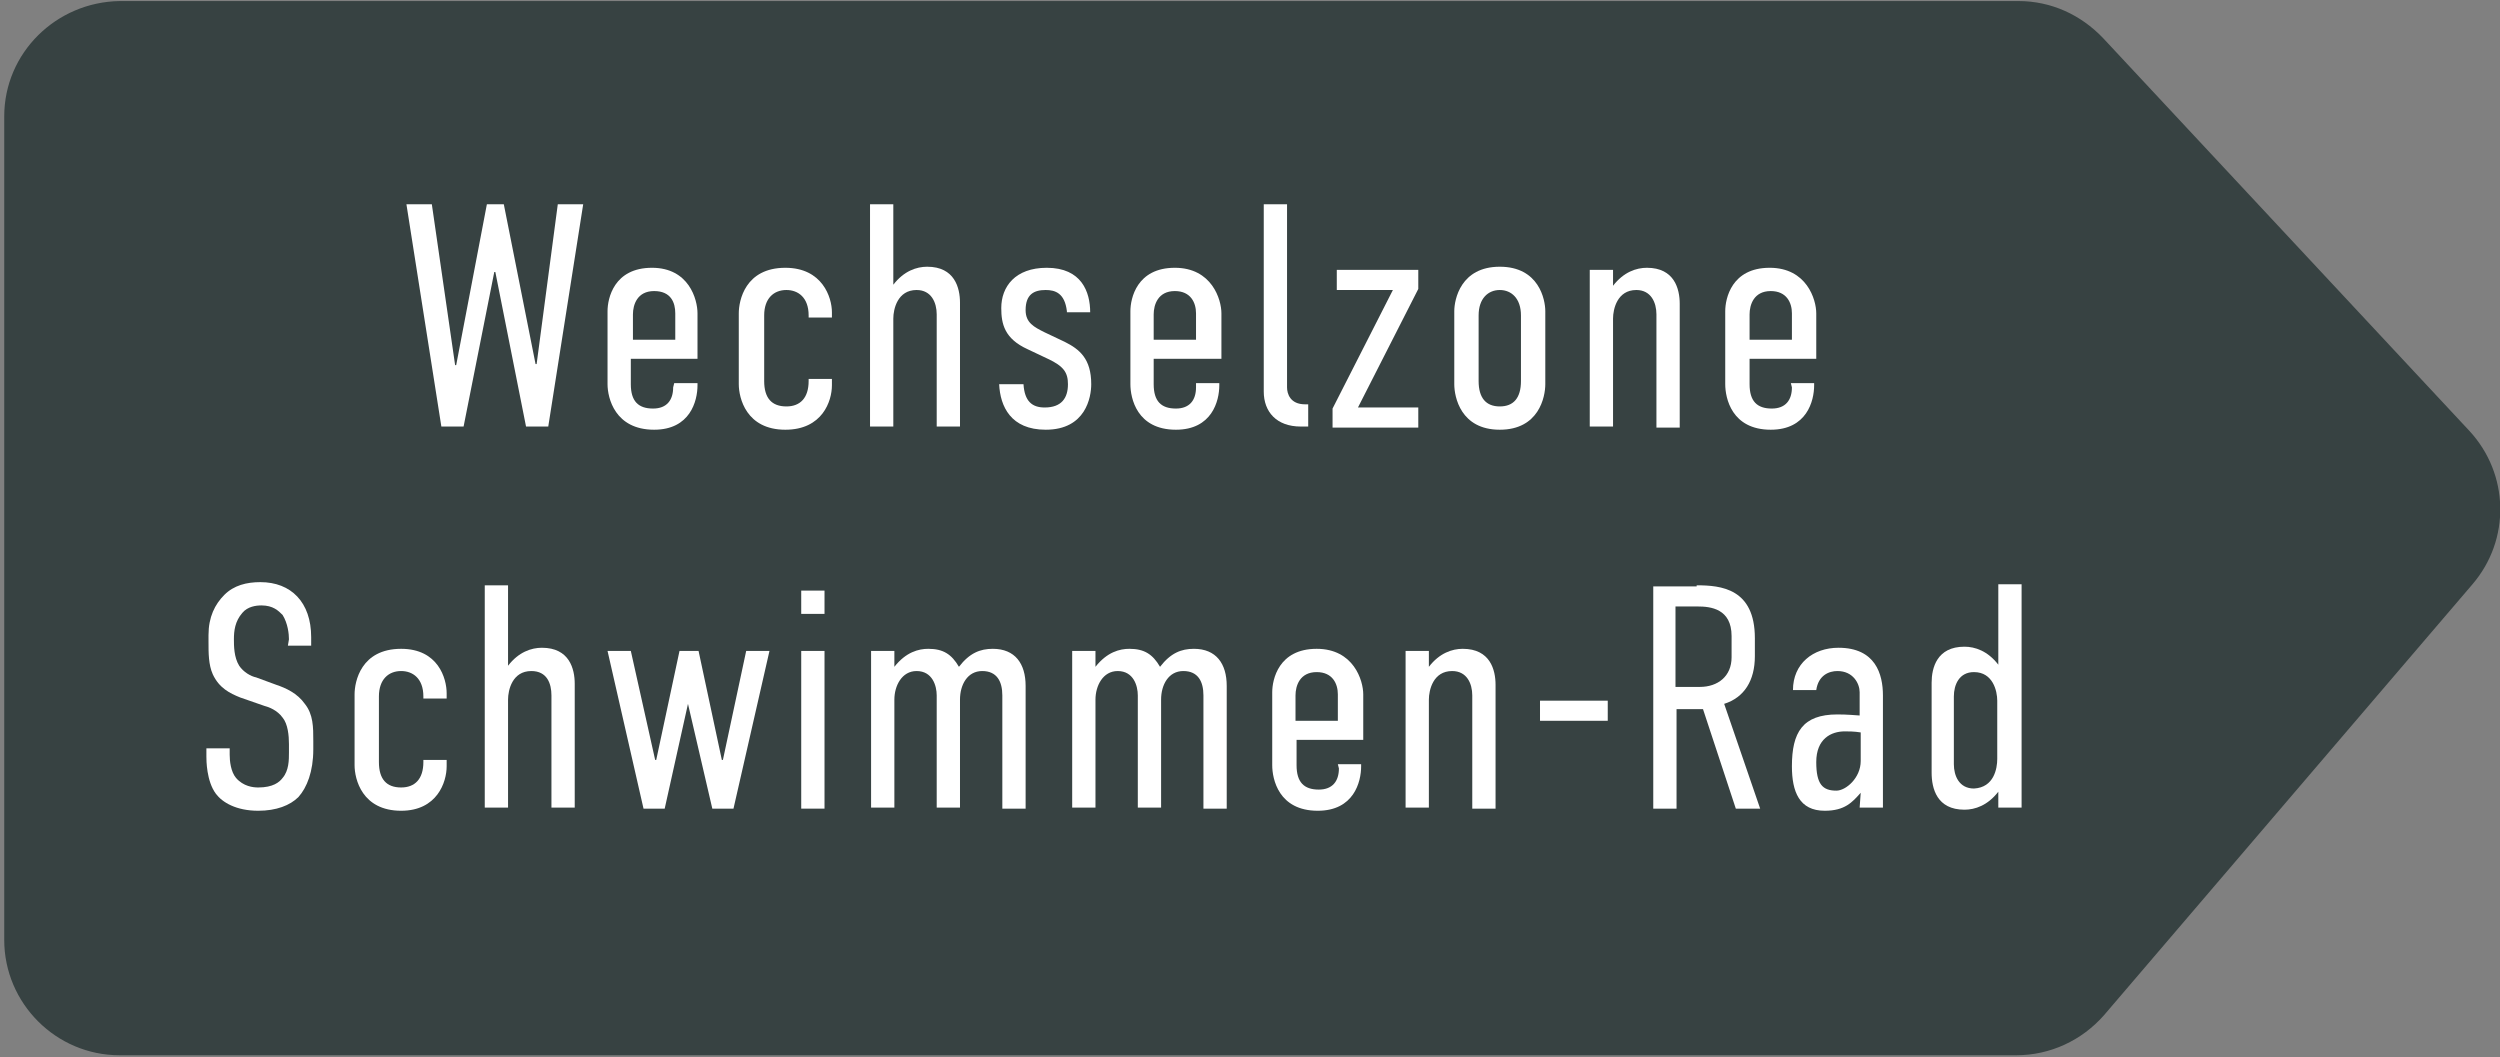 <?xml version="1.0" encoding="utf-8"?>
<!-- Generator: Adobe Illustrator 28.0.0, SVG Export Plug-In . SVG Version: 6.00 Build 0)  -->
<svg version="1.1" id="Ebene_1" xmlns="http://www.w3.org/2000/svg" xmlns:xlink="http://www.w3.org/1999/xlink" x="0px" y="0px"
	 viewBox="0 0 236.2 99.9" style="enable-background:new 0 0 236.2 99.9;" xml:space="preserve">
<rect x="0" y="0" width="236.2" height="99.9" fill="#808080" stroke="none"/>
<style type="text/css">
	.st0{opacity:0.8;fill:#253332;enable-background:new    ;}
	.st1{fill:#FFFFFF;}
</style>
<path class="st0" d="M11.3,99.7h179.2c3.2,0,6.2-1.4,8.3-3.8l34.8-40.7c3.6-4.2,3.5-10.4-0.3-14.5L198.7,3.6c-2.1-2.2-4.9-3.5-8-3.5
	H11.3C5.3,0.2,0.4,5,0.4,11v77.8C0.4,94.8,5.3,99.7,11.3,99.7z"/>
<g>
	<path class="st1" d="M40.8,19.3L43,34.5h0.1L46,19.3h1.6l3,15.1h0.1l2-15.1h2.4l-3.3,21h-2.1l-2.9-14.6h-0.1l-2.9,14.6h-2.1
		l-3.3-21C38.4,19.3,40.8,19.3,40.8,19.3z"/>
	<path class="st1" d="M63.7,36.2h2.2v0.2c0,1.5-0.7,4.2-4.1,4.2c-3.7,0-4.4-3-4.4-4.3v-6.9c0-1.2,0.6-4.1,4.2-4.1
		c3.5,0,4.3,3,4.3,4.3v4.3h-6.3v2.4c0,1.6,0.7,2.3,2.1,2.3c1.3,0,1.9-0.8,1.9-2L63.7,36.2L63.7,36.2z M63.8,32.1v-2.5
		c0-1-0.4-2.1-2-2.1s-2,1.3-2,2.2v2.4H63.8z"/>
	<path class="st1" d="M76.4,35.8h2.2v0.6c0,1.5-0.9,4.2-4.4,4.2c-3.7,0-4.4-3-4.4-4.3v-6.7c0-1.2,0.6-4.3,4.4-4.3
		c3.5,0,4.4,2.8,4.4,4.2V30h-2.2v-0.2c0-1.7-1-2.4-2.1-2.4c-1.2,0-2.1,0.8-2.1,2.4V36c0,1.6,0.7,2.4,2.1,2.4c1.3,0,2.1-0.8,2.1-2.4
		V35.8z"/>
	<path class="st1" d="M82.2,19.3h2.2v7.6c1-1.3,2.2-1.7,3.2-1.7c2.6,0,3.1,2,3.1,3.4v11.7h-2.2V29.7c0-1.1-0.5-2.3-1.9-2.3
		c-1.8,0-2.2,1.8-2.2,2.7v10.2h-2.2V19.3z"/>
	<path class="st1" d="M100.8,29.4c-0.2-1.7-1.1-2-2-2c-1.1,0-1.9,0.4-1.9,1.9c0,1.2,0.8,1.6,1.8,2.1l1.9,0.9c1.4,0.7,2.5,1.6,2.5,4
		c0,1.2-0.5,4.3-4.3,4.3c-3.3,0-4.3-2.2-4.4-4.3h2.3c0.1,1.6,0.8,2.2,2,2.2c1.6,0,2.2-0.9,2.2-2.2c0-1.1-0.4-1.7-1.9-2.4L97.1,33
		c-2.2-1-2.5-2.4-2.5-3.9c0-2,1.3-3.8,4.3-3.8c3.3,0,4.1,2.3,4.1,4.2h-2.2V29.4z"/>
	<path class="st1" d="M113,36.2h2.2v0.2c0,1.5-0.7,4.2-4.1,4.2c-3.7,0-4.3-3-4.3-4.3v-6.9c0-1.2,0.6-4.1,4.2-4.1
		c3.5,0,4.4,3,4.4,4.3v4.3H109v2.4c0,1.6,0.7,2.3,2.1,2.3c1.3,0,1.9-0.8,1.9-2V36.2z M113,32.1v-2.5c0-1-0.5-2.1-2-2.1
		c-1.6,0-2,1.3-2,2.2v2.4H113z"/>
	<path class="st1" d="M121.6,19.3v17.3c0,0.6,0.3,1.6,1.7,1.6h0.3v2.1h-0.7c-2.3,0-3.5-1.4-3.5-3.3V19.3H121.6z"/>
	<path class="st1" d="M126.3,25.5h7.7v1.8l-5.7,11.2h5.7v1.9h-8.1v-1.8l5.7-11.2h-5.3V25.5z"/>
	<path class="st1" d="M137.4,29.4c0-1.1,0.6-4.2,4.3-4.2s4.3,3.1,4.3,4.2v6.9c0,1.2-0.6,4.3-4.3,4.3s-4.3-3.1-4.3-4.3V29.4z
		 M143.7,29.8c0-1.6-0.9-2.4-2-2.4s-2,0.8-2,2.4V36c0,1.6,0.7,2.4,2,2.4s2-0.8,2-2.4V29.8z"/>
	<path class="st1" d="M150.2,25.5h2.2V27c1-1.3,2.2-1.7,3.2-1.7c2.6,0,3.1,2,3.1,3.4v11.7h-2.2V29.7c0-1.1-0.5-2.3-1.9-2.3
		c-1.8,0-2.2,1.8-2.2,2.7v10.2h-2.2L150.2,25.5L150.2,25.5z"/>
	<path class="st1" d="M169.2,36.2h2.2v0.2c0,1.5-0.7,4.2-4.1,4.2c-3.7,0-4.3-3-4.3-4.3v-6.9c0-1.2,0.6-4.1,4.2-4.1
		c3.5,0,4.4,3,4.4,4.3v4.3h-6.3v2.4c0,1.6,0.7,2.3,2.1,2.3c1.3,0,1.9-0.8,1.9-2L169.2,36.2L169.2,36.2z M169.3,32.1v-2.5
		c0-1-0.5-2.1-2-2.1c-1.6,0-2,1.3-2,2.2v2.4H169.3z"/>
	<path class="st1" d="M27.3,60.4c0-0.5-0.1-1.5-0.6-2.3c-0.4-0.4-0.9-0.9-2-0.9c-0.5,0-1.3,0.1-1.8,0.7c-0.7,0.8-0.8,1.7-0.8,2.5
		c0,0.6,0,1.7,0.5,2.5c0.4,0.6,1.1,1,1.6,1.1l1.9,0.7c0.9,0.3,2,0.8,2.7,1.8c0.8,1,0.8,2.2,0.8,3.5v0.8c0,2.1-0.6,3.6-1.4,4.5
		c-0.8,0.8-2.1,1.3-3.8,1.3c-2.1,0-3.4-0.8-4-1.6c-0.9-1.2-0.9-3.2-0.9-3.5v-0.8h2.2v0.6c0,0.6,0.1,1.6,0.6,2.2
		c0.7,0.8,1.6,0.9,2.1,0.9c1.4,0,2-0.5,2.3-0.9c0.6-0.7,0.6-1.7,0.6-2.4v-0.8c0-0.8-0.1-1.9-0.6-2.5c-0.5-0.7-1.3-1-1.7-1.1
		l-2.3-0.8c-1-0.4-2-0.9-2.6-2.2c-0.4-0.9-0.4-2-0.4-3V60c0-1.7,0.6-2.9,1.5-3.8c0.9-0.9,2.1-1.2,3.4-1.2c2.9,0,4.8,1.9,4.8,5.2V61
		h-2.2L27.3,60.4L27.3,60.4z"/>
	<path class="st1" d="M40,71.8h2.2v0.6c0,1.5-0.9,4.2-4.3,4.2c-3.7,0-4.4-3-4.4-4.3v-6.7c0-1.2,0.6-4.3,4.4-4.3
		c3.5,0,4.3,2.8,4.3,4.2V66H40v-0.2c0-1.7-1-2.4-2.1-2.4c-1.2,0-2.1,0.8-2.1,2.4V72c0,1.6,0.7,2.4,2.1,2.4c1.3,0,2.1-0.8,2.1-2.4
		V71.8z"/>
	<path class="st1" d="M45.8,55.3H48v7.6c1-1.3,2.2-1.7,3.2-1.7c2.6,0,3.1,2,3.1,3.4v11.7h-2.2V65.7c0-1.1-0.4-2.3-1.9-2.3
		c-1.8,0-2.2,1.8-2.2,2.7v10.2h-2.2C45.8,76.3,45.8,55.3,45.8,55.3z"/>
	<path class="st1" d="M59.6,61.5l2.3,10.3H62l2.2-10.3H66l2.2,10.3h0.1l2.2-10.3h2.2l-3.4,14.9h-2L65,66.5h0l-2.2,9.9h-2l-3.4-14.9
		H59.6z"/>
	<path class="st1" d="M77.9,55.8V58h-2.2v-2.2H77.9z M75.7,61.5h2.2v14.9h-2.2V61.5z"/>
	<path class="st1" d="M84.5,61.5V63c1.1-1.4,2.3-1.7,3.2-1.7c1.4,0,2.2,0.5,2.9,1.7c1-1.3,2-1.7,3.2-1.7c2.1,0,3.1,1.4,3.1,3.5v11.6
		h-2.2V65.7c0-1.3-0.5-2.3-1.9-2.3s-2.1,1.3-2.1,2.7v10.2h-2.2V65.7c0-0.9-0.4-2.3-1.9-2.3c-1.4,0-2.1,1.4-2.1,2.7v10.2h-2.2V61.5
		H84.5z"/>
	<path class="st1" d="M103.5,61.5V63c1.1-1.4,2.3-1.7,3.2-1.7c1.4,0,2.2,0.5,2.9,1.7c1-1.3,2-1.7,3.2-1.7c2.1,0,3.1,1.4,3.1,3.5
		v11.6h-2.2V65.7c0-1.3-0.5-2.3-1.9-2.3s-2.1,1.3-2.1,2.7v10.2h-2.2V65.7c0-0.9-0.4-2.3-1.9-2.3c-1.4,0-2.1,1.4-2.1,2.7v10.2h-2.2
		V61.5H103.5z"/>
	<path class="st1" d="M126.4,72.2h2.2v0.2c0,1.5-0.7,4.2-4.1,4.2c-3.7,0-4.3-3-4.3-4.3v-6.9c0-1.2,0.6-4.1,4.2-4.1
		c3.5,0,4.4,3,4.4,4.3v4.3h-6.3v2.4c0,1.6,0.7,2.3,2.1,2.3c1.3,0,1.9-0.8,1.9-2L126.4,72.2L126.4,72.2z M126.4,68.1v-2.5
		c0-1-0.5-2.1-2-2.1c-1.6,0-2,1.3-2,2.2v2.4H126.4z"/>
	<path class="st1" d="M132.8,61.5h2.2V63c1-1.3,2.2-1.7,3.2-1.7c2.6,0,3.1,2,3.1,3.4v11.7h-2.2V65.7c0-1.1-0.5-2.3-1.9-2.3
		c-1.8,0-2.2,1.8-2.2,2.7v10.2h-2.2L132.8,61.5L132.8,61.5z"/>
	<path class="st1" d="M151.9,66.2v1.9h-6.4v-1.9H151.9z"/>
	<path class="st1" d="M160.3,55.3c2.3,0,5.5,0.3,5.5,5V62c0,2.3-1,3.9-2.9,4.5l3.4,9.9H164l-3.1-9.4h-2.5v9.4h-2.2v-21h4.1V55.3z
		 M158.4,64.9h2.2c1.7,0,3-1,3-2.8v-2c0-2.6-2-2.8-3.2-2.8h-2.1v7.6H158.4z"/>
	<path class="st1" d="M175.8,74.9L175.8,74.9c-0.8,0.9-1.5,1.7-3.4,1.7c-2.4,0-3.1-1.8-3.1-4.2c0-3.2,1-4.9,4.3-4.9
		c0.3,0,0.8,0,2.1,0.1v-2.2c0-0.8-0.6-2-2.1-2c-0.8,0-1.8,0.4-2,1.8h-2.2c0-2.5,1.9-4,4.3-4c3.5,0,4.2,2.5,4.2,4.5v10.6h-2.2
		L175.8,74.9L175.8,74.9z M175.8,69.2c-0.6-0.1-1.2-0.1-1.5-0.1c-1.3,0-2.7,0.7-2.7,2.9c0,2.1,0.6,2.7,1.9,2.7
		c0.9,0,2.3-1.2,2.3-2.8V69.2z"/>
	<path class="st1" d="M191,76.3h-2.2v-1.5c-1,1.3-2.2,1.7-3.2,1.7c-2.6,0-3.1-2-3.1-3.5v-8.5c0-1.4,0.5-3.4,3.1-3.4
		c1,0,2.2,0.4,3.2,1.7v-7.6h2.2V76.3z M188.7,71.7v-5.5c0-0.9-0.4-2.7-2.2-2.7c-1.4,0-1.9,1.2-1.9,2.3v6.4c0,1.1,0.5,2.3,1.9,2.3
		C188.4,74.4,188.7,72.6,188.7,71.7z"/>
</g>
</svg>
